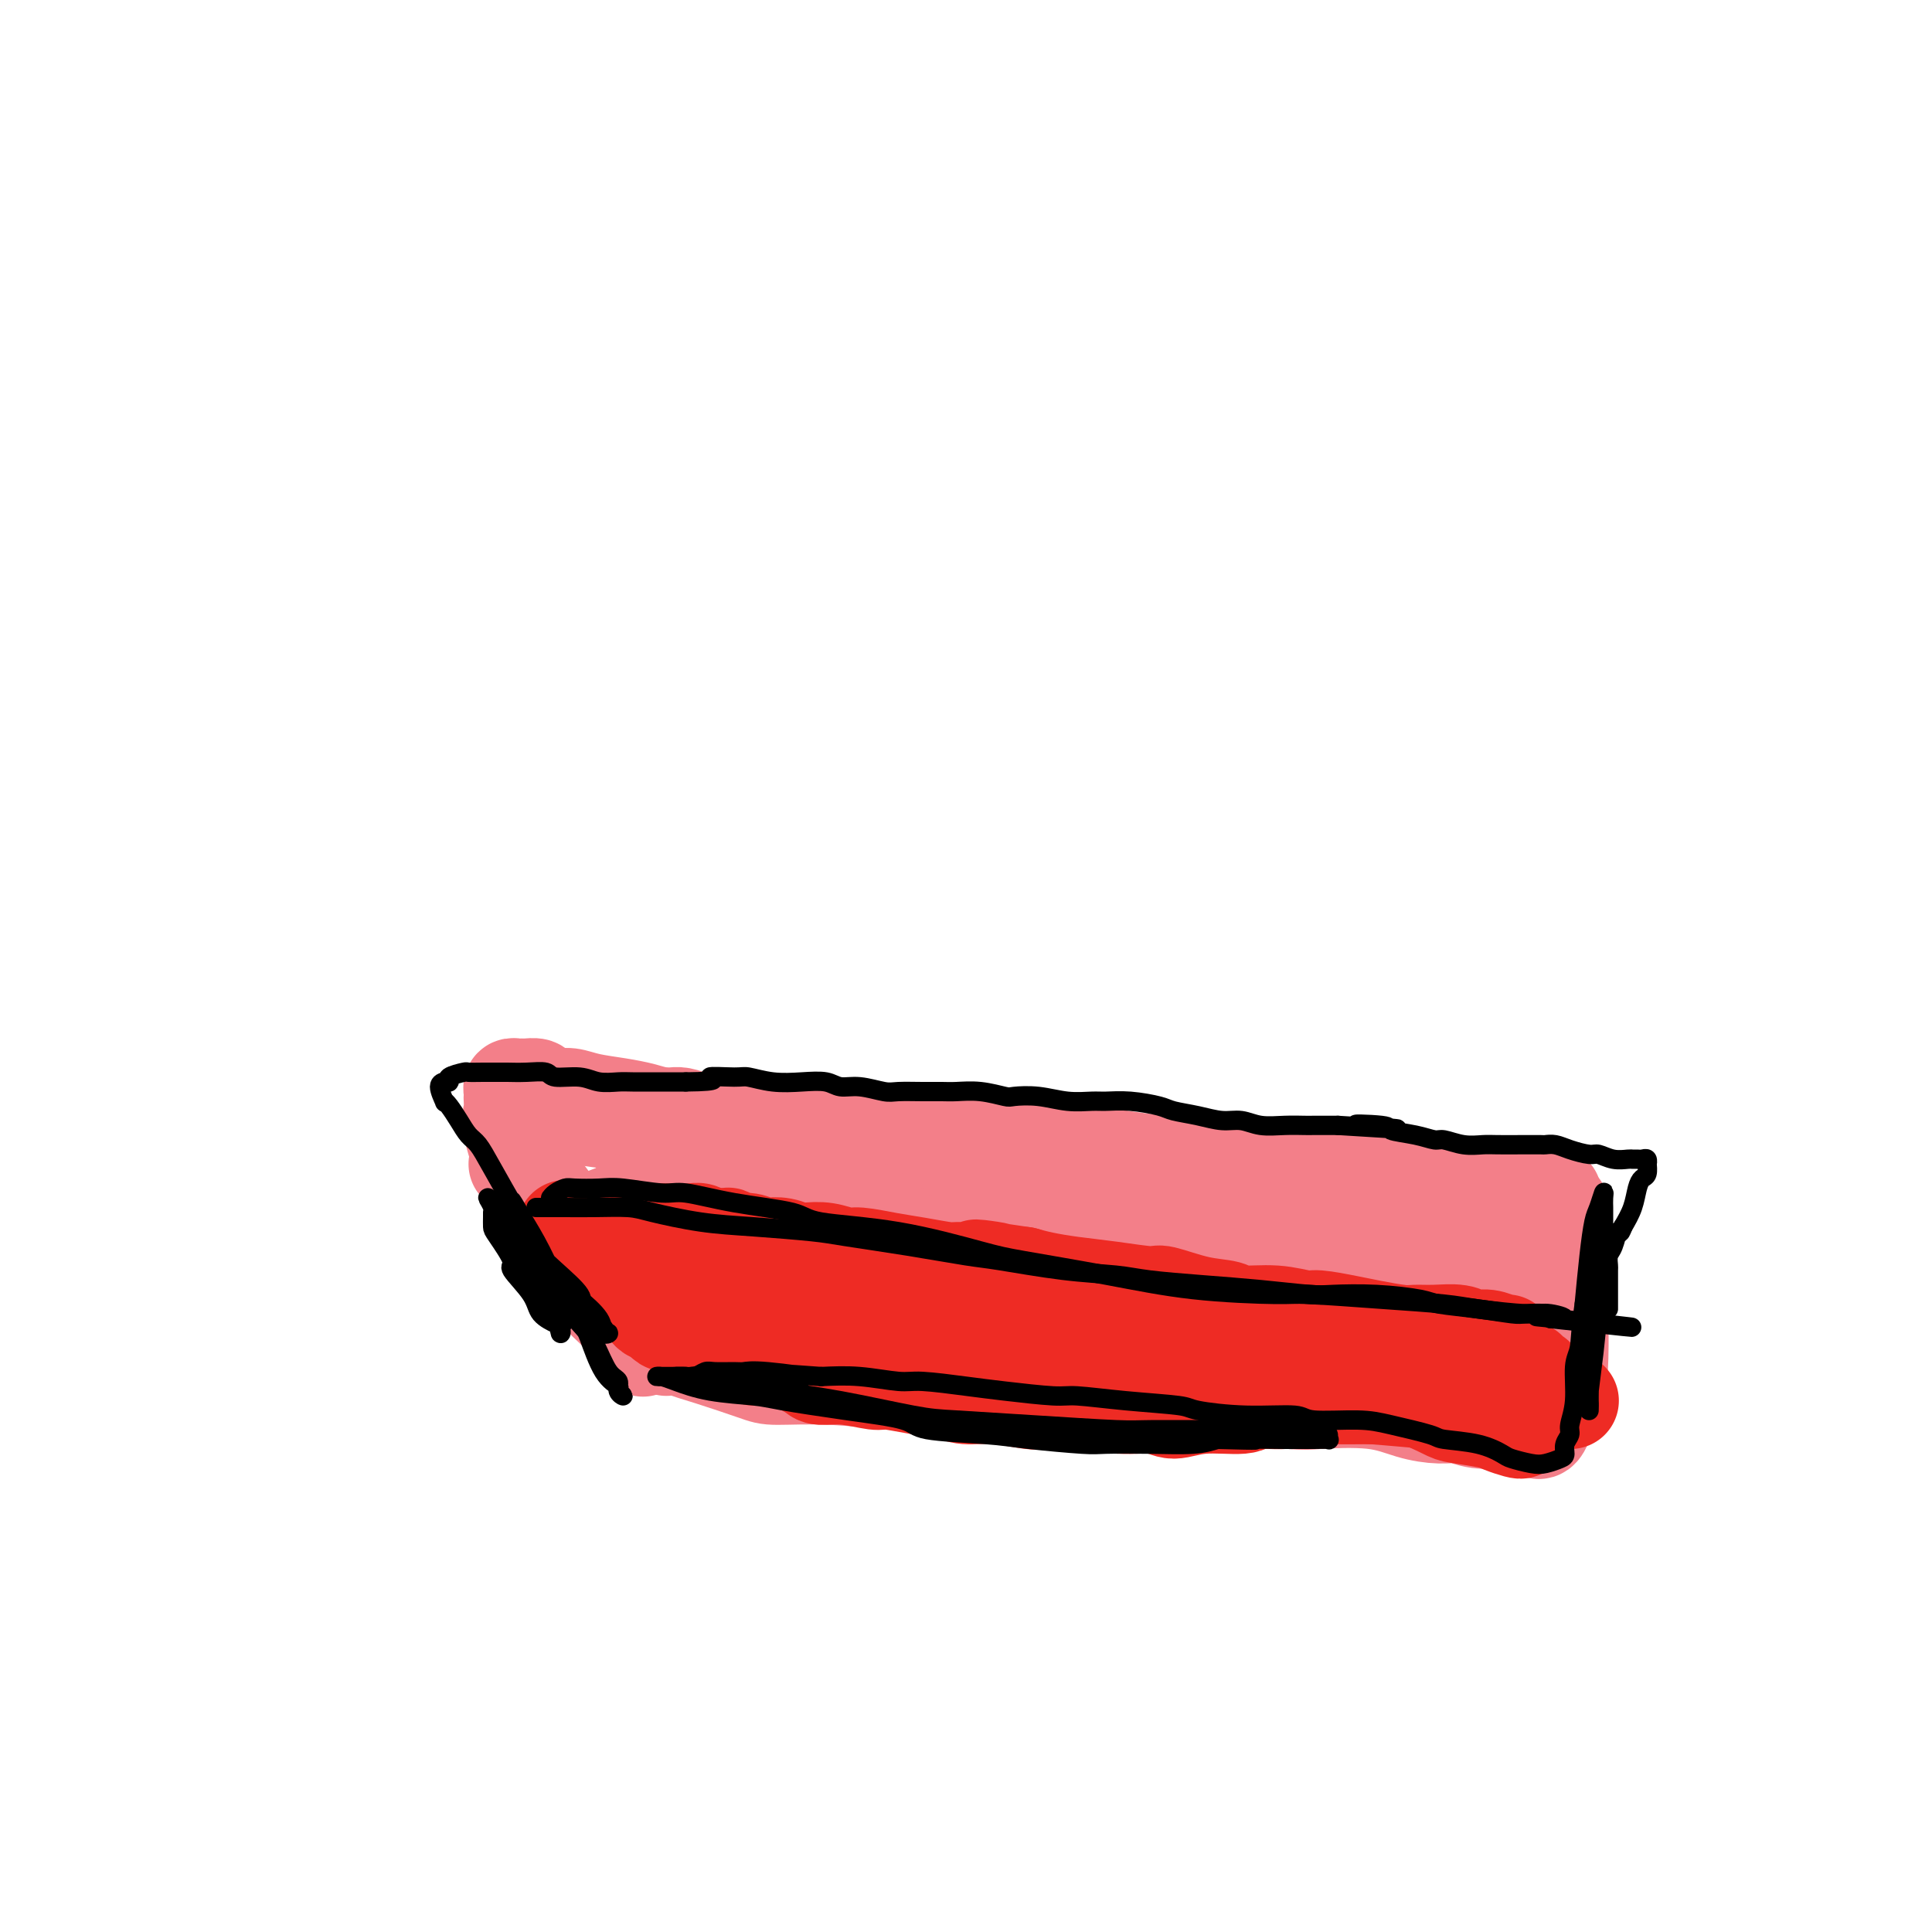 <svg viewBox='0 0 400 400' version='1.1' xmlns='http://www.w3.org/2000/svg' xmlns:xlink='http://www.w3.org/1999/xlink'><g fill='none' stroke='#F37F89' stroke-width='20' stroke-linecap='round' stroke-linejoin='round'><path d='M288,245c-0.312,-0.339 -0.625,-0.678 -1,-1c-0.375,-0.322 -0.814,-0.626 -2,-1c-1.186,-0.374 -3.119,-0.816 -5,-1c-1.881,-0.184 -3.708,-0.109 -7,0c-3.292,0.109 -8.048,0.250 -11,0c-2.952,-0.250 -4.102,-0.893 -7,-1c-2.898,-0.107 -7.546,0.321 -13,0c-5.454,-0.321 -11.714,-1.392 -15,-2c-3.286,-0.608 -3.597,-0.754 -6,-1c-2.403,-0.246 -6.899,-0.592 -11,-1c-4.101,-0.408 -7.806,-0.879 -10,-1c-2.194,-0.121 -2.877,0.107 -5,0c-2.123,-0.107 -5.687,-0.551 -9,-1c-3.313,-0.449 -6.375,-0.905 -10,-1c-3.625,-0.095 -7.814,0.172 -10,0c-2.186,-0.172 -2.370,-0.781 -4,-1c-1.630,-0.219 -4.705,-0.048 -7,0c-2.295,0.048 -3.808,-0.025 -5,0c-1.192,0.025 -2.062,0.150 -3,0c-0.938,-0.150 -1.943,-0.576 -3,-1c-1.057,-0.424 -2.167,-0.846 -3,-1c-0.833,-0.154 -1.389,-0.038 -2,0c-0.611,0.038 -1.277,-0.000 -2,0c-0.723,0.000 -1.502,0.038 -2,0c-0.498,-0.038 -0.714,-0.154 -1,0c-0.286,0.154 -0.643,0.577 -1,1'/><path d='M133,232c-23.979,-1.877 -6.425,-0.068 0,1c6.425,1.068 1.722,1.397 0,2c-1.722,0.603 -0.461,1.481 0,2c0.461,0.519 0.124,0.678 0,1c-0.124,0.322 -0.035,0.806 0,1c0.035,0.194 0.018,0.097 0,0'/><path d='M168,234c-0.456,-0.422 -0.913,-0.844 -1,-1c-0.087,-0.156 0.195,-0.045 -1,0c-1.195,0.045 -3.867,0.023 -5,0c-1.133,-0.023 -0.728,-0.048 -2,0c-1.272,0.048 -4.221,0.167 -7,0c-2.779,-0.167 -5.387,-0.622 -8,-1c-2.613,-0.378 -5.231,-0.680 -7,-1c-1.769,-0.320 -2.689,-0.659 -4,-1c-1.311,-0.341 -3.013,-0.682 -5,-1c-1.987,-0.318 -4.257,-0.611 -6,-1c-1.743,-0.389 -2.957,-0.875 -4,-1c-1.043,-0.125 -1.915,0.110 -3,0c-1.085,-0.110 -2.385,-0.565 -3,-1c-0.615,-0.435 -0.547,-0.849 -1,-1c-0.453,-0.151 -1.428,-0.037 -2,0c-0.572,0.037 -0.742,-0.001 -1,0c-0.258,0.001 -0.605,0.041 -1,0c-0.395,-0.041 -0.837,-0.163 -1,0c-0.163,0.163 -0.046,0.611 0,1c0.046,0.389 0.022,0.721 0,1c-0.022,0.279 -0.043,0.506 0,1c0.043,0.494 0.148,1.254 0,2c-0.148,0.746 -0.551,1.476 0,4c0.551,2.524 2.055,6.841 3,9c0.945,2.159 1.331,2.158 2,4c0.669,1.842 1.620,5.526 2,7c0.380,1.474 0.190,0.737 0,0'/><path d='M114,249c-0.066,0.557 -0.133,1.115 0,1c0.133,-0.115 0.465,-0.901 1,0c0.535,0.901 1.271,3.489 2,5c0.729,1.511 1.449,1.946 3,4c1.551,2.054 3.931,5.726 6,9c2.069,3.274 3.826,6.151 5,8c1.174,1.849 1.764,2.671 2,3c0.236,0.329 0.118,0.164 0,0'/><path d='M107,241c0.481,0.112 0.962,0.224 1,0c0.038,-0.224 -0.366,-0.783 1,1c1.366,1.783 4.501,5.907 6,8c1.499,2.093 1.363,2.155 3,4c1.637,1.845 5.046,5.474 8,9c2.954,3.526 5.454,6.950 7,9c1.546,2.050 2.139,2.725 3,4c0.861,1.275 1.991,3.149 2,3c0.009,-0.149 -1.104,-2.320 -2,-3c-0.896,-0.680 -1.577,0.130 -2,0c-0.423,-0.130 -0.589,-1.200 -1,-2c-0.411,-0.800 -1.067,-1.330 -2,-2c-0.933,-0.670 -2.143,-1.480 -3,-2c-0.857,-0.520 -1.363,-0.750 -2,-1c-0.637,-0.250 -1.407,-0.520 -1,0c0.407,0.520 1.990,1.829 3,3c1.010,1.171 1.447,2.205 3,3c1.553,0.795 4.224,1.352 6,2c1.776,0.648 2.659,1.388 4,2c1.341,0.612 3.139,1.096 6,2c2.861,0.904 6.784,2.227 9,3c2.216,0.773 2.723,0.994 5,1c2.277,0.006 6.324,-0.205 11,0c4.676,0.205 9.983,0.825 13,1c3.017,0.175 3.745,-0.094 7,0c3.255,0.094 9.037,0.551 14,1c4.963,0.449 9.105,0.890 14,1c4.895,0.110 10.541,-0.111 14,0c3.459,0.111 4.729,0.556 6,1'/><path d='M240,289c14.661,0.560 11.813,-0.040 14,0c2.187,0.040 9.411,0.719 13,1c3.589,0.281 3.545,0.165 6,0c2.455,-0.165 7.410,-0.380 11,0c3.590,0.380 5.814,1.356 8,2c2.186,0.644 4.335,0.956 6,1c1.665,0.044 2.848,-0.182 4,0c1.152,0.182 2.273,0.771 4,1c1.727,0.229 4.059,0.099 5,0c0.941,-0.099 0.489,-0.168 1,0c0.511,0.168 1.983,0.573 3,1c1.017,0.427 1.577,0.877 2,1c0.423,0.123 0.708,-0.080 1,0c0.292,0.080 0.590,0.444 1,0c0.410,-0.444 0.933,-1.697 1,-2c0.067,-0.303 -0.322,0.344 0,0c0.322,-0.344 1.354,-1.680 2,-4c0.646,-2.320 0.905,-5.623 1,-9c0.095,-3.377 0.025,-6.826 0,-9c-0.025,-2.174 -0.007,-3.072 0,-5c0.007,-1.928 0.002,-4.887 0,-7c-0.002,-2.113 -0.001,-3.379 0,-4c0.001,-0.621 0.001,-0.597 0,-1c-0.001,-0.403 -0.003,-1.232 0,-2c0.003,-0.768 0.011,-1.474 0,-2c-0.011,-0.526 -0.041,-0.872 0,-1c0.041,-0.128 0.155,-0.036 0,0c-0.155,0.036 -0.577,0.018 -1,0'/><path d='M322,250c-0.390,-4.994 -0.866,-1.979 -1,-1c-0.134,0.979 0.074,-0.077 -1,-1c-1.074,-0.923 -3.431,-1.712 -6,-2c-2.569,-0.288 -5.349,-0.077 -7,0c-1.651,0.077 -2.173,0.018 -4,0c-1.827,-0.018 -4.958,0.005 -9,0c-4.042,-0.005 -8.994,-0.040 -12,0c-3.006,0.040 -4.067,0.153 -7,0c-2.933,-0.153 -7.737,-0.573 -13,-1c-5.263,-0.427 -10.984,-0.860 -14,-1c-3.016,-0.140 -3.327,0.015 -6,0c-2.673,-0.015 -7.706,-0.200 -11,0c-3.294,0.200 -4.847,0.785 -6,1c-1.153,0.215 -1.905,0.061 -2,0c-0.095,-0.061 0.465,-0.030 1,0c0.535,0.030 1.043,0.059 2,0c0.957,-0.059 2.364,-0.206 4,0c1.636,0.206 3.502,0.765 8,1c4.498,0.235 11.629,0.147 19,1c7.371,0.853 14.981,2.647 19,3c4.019,0.353 4.448,-0.733 8,0c3.552,0.733 10.226,3.287 16,5c5.774,1.713 10.649,2.587 14,4c3.351,1.413 5.178,3.365 6,4c0.822,0.635 0.639,-0.046 1,0c0.361,0.046 1.268,0.819 1,1c-0.268,0.181 -1.710,-0.231 -3,0c-1.290,0.231 -2.428,1.103 -6,1c-3.572,-0.103 -9.577,-1.182 -16,-2c-6.423,-0.818 -13.264,-1.377 -17,-2c-3.736,-0.623 -4.368,-1.312 -5,-2'/><path d='M275,259c-7.716,-1.260 -8.007,-1.410 -9,-2c-0.993,-0.590 -2.688,-1.618 -3,-2c-0.312,-0.382 0.760,-0.116 2,0c1.240,0.116 2.649,0.084 4,0c1.351,-0.084 2.643,-0.219 8,1c5.357,1.219 14.779,3.792 20,5c5.221,1.208 6.240,1.053 9,2c2.760,0.947 7.260,2.998 10,4c2.740,1.002 3.721,0.956 4,1c0.279,0.044 -0.143,0.179 0,0c0.143,-0.179 0.852,-0.671 -1,0c-1.852,0.671 -6.267,2.506 -13,4c-6.733,1.494 -15.786,2.647 -21,3c-5.214,0.353 -6.589,-0.095 -10,-1c-3.411,-0.905 -8.857,-2.267 -13,-4c-4.143,-1.733 -6.984,-3.838 -9,-5c-2.016,-1.162 -3.209,-1.383 -4,-2c-0.791,-0.617 -1.182,-1.632 -2,-2c-0.818,-0.368 -2.065,-0.089 -1,0c1.065,0.089 4.441,-0.012 7,0c2.559,0.012 4.301,0.138 9,1c4.699,0.862 12.355,2.460 19,4c6.645,1.540 12.279,3.023 15,4c2.721,0.977 2.530,1.447 4,2c1.470,0.553 4.603,1.187 6,2c1.397,0.813 1.058,1.803 1,2c-0.058,0.197 0.164,-0.400 0,0c-0.164,0.400 -0.714,1.798 -5,2c-4.286,0.202 -12.308,-0.792 -21,-2c-8.692,-1.208 -18.055,-2.631 -24,-4c-5.945,-1.369 -8.473,-2.685 -11,-4'/><path d='M246,268c-13.156,-2.851 -18.045,-4.978 -21,-6c-2.955,-1.022 -3.975,-0.939 -9,-3c-5.025,-2.061 -14.054,-6.268 -18,-8c-3.946,-1.732 -2.810,-0.990 -3,-1c-0.190,-0.010 -1.706,-0.771 -2,-1c-0.294,-0.229 0.633,0.075 1,0c0.367,-0.075 0.172,-0.530 4,0c3.828,0.530 11.677,2.044 20,4c8.323,1.956 17.119,4.356 22,6c4.881,1.644 5.846,2.534 10,4c4.154,1.466 11.498,3.507 15,5c3.502,1.493 3.162,2.437 4,3c0.838,0.563 2.854,0.744 4,1c1.146,0.256 1.422,0.586 0,1c-1.422,0.414 -4.543,0.913 -7,1c-2.457,0.087 -4.249,-0.238 -10,-1c-5.751,-0.762 -15.462,-1.961 -26,-4c-10.538,-2.039 -21.905,-4.918 -28,-6c-6.095,-1.082 -6.920,-0.368 -12,-1c-5.080,-0.632 -14.417,-2.611 -21,-4c-6.583,-1.389 -10.413,-2.188 -13,-3c-2.587,-0.812 -3.933,-1.636 -5,-2c-1.067,-0.364 -1.857,-0.268 -2,0c-0.143,0.268 0.360,0.708 2,1c1.640,0.292 4.416,0.435 7,1c2.584,0.565 4.976,1.553 11,4c6.024,2.447 15.680,6.355 23,9c7.320,2.645 12.302,4.029 15,5c2.698,0.971 3.111,1.531 4,2c0.889,0.469 2.254,0.848 3,1c0.746,0.152 0.873,0.076 1,0'/><path d='M215,276c10.179,3.716 3.626,1.504 -2,0c-5.626,-1.504 -10.325,-2.302 -17,-4c-6.675,-1.698 -15.325,-4.297 -23,-7c-7.675,-2.703 -14.374,-5.510 -18,-7c-3.626,-1.490 -4.178,-1.664 -6,-3c-1.822,-1.336 -4.914,-3.833 -7,-5c-2.086,-1.167 -3.165,-1.003 -3,-1c0.165,0.003 1.575,-0.154 5,1c3.425,1.154 8.866,3.618 12,5c3.134,1.382 3.963,1.680 6,3c2.037,1.320 5.282,3.660 7,5c1.718,1.340 1.907,1.679 2,2c0.093,0.321 0.088,0.623 0,1c-0.088,0.377 -0.260,0.830 -3,1c-2.740,0.170 -8.047,0.058 -11,0c-2.953,-0.058 -3.551,-0.062 -7,-1c-3.449,-0.938 -9.751,-2.811 -14,-4c-4.249,-1.189 -6.447,-1.695 -8,-3c-1.553,-1.305 -2.462,-3.409 -3,-4c-0.538,-0.591 -0.706,0.332 -1,0c-0.294,-0.332 -0.713,-1.918 1,-3c1.713,-1.082 5.557,-1.660 8,-2c2.443,-0.340 3.483,-0.441 8,0c4.517,0.441 12.511,1.425 19,3c6.489,1.575 11.474,3.743 16,6c4.526,2.257 8.595,4.605 11,6c2.405,1.395 3.148,1.837 4,3c0.852,1.163 1.815,3.047 2,4c0.185,0.953 -0.407,0.977 -1,1'/><path d='M192,273c0.671,1.463 -0.151,1.119 -4,1c-3.849,-0.119 -10.724,-0.014 -17,-2c-6.276,-1.986 -11.954,-6.062 -15,-8c-3.046,-1.938 -3.462,-1.737 -5,-3c-1.538,-1.263 -4.199,-3.991 -6,-6c-1.801,-2.009 -2.741,-3.300 -3,-4c-0.259,-0.700 0.164,-0.808 0,-1c-0.164,-0.192 -0.914,-0.466 4,-1c4.914,-0.534 15.491,-1.327 21,-1c5.509,0.327 5.950,1.775 7,2c1.050,0.225 2.708,-0.771 5,0c2.292,0.771 5.219,3.310 7,5c1.781,1.690 2.417,2.532 3,3c0.583,0.468 1.114,0.561 1,1c-0.114,0.439 -0.872,1.222 -2,2c-1.128,0.778 -2.625,1.550 -4,2c-1.375,0.450 -2.626,0.578 -5,0c-2.374,-0.578 -5.869,-1.861 -8,-3c-2.131,-1.139 -2.899,-2.133 -4,-3c-1.101,-0.867 -2.536,-1.608 -3,-2c-0.464,-0.392 0.044,-0.433 0,-1c-0.044,-0.567 -0.639,-1.658 0,-2c0.639,-0.342 2.513,0.064 4,0c1.487,-0.064 2.586,-0.598 5,0c2.414,0.598 6.143,2.328 9,4c2.857,1.672 4.842,3.287 6,4c1.158,0.713 1.490,0.525 2,1c0.510,0.475 1.199,1.612 1,2c-0.199,0.388 -1.284,0.028 -3,0c-1.716,-0.028 -4.062,0.278 -6,0c-1.938,-0.278 -3.469,-1.139 -5,-2'/><path d='M177,261c-3.679,-0.810 -5.875,-1.833 -8,-3c-2.125,-1.167 -4.179,-2.476 -5,-3c-0.821,-0.524 -0.411,-0.262 0,0'/></g>
<g fill='none' stroke='#EE2B24' stroke-width='20' stroke-linecap='round' stroke-linejoin='round'><path d='M312,278c-0.493,-0.033 -0.987,-0.065 -1,0c-0.013,0.065 0.454,0.228 0,0c-0.454,-0.228 -1.830,-0.846 -3,-1c-1.170,-0.154 -2.134,0.156 -3,0c-0.866,-0.156 -1.635,-0.777 -3,-1c-1.365,-0.223 -3.328,-0.048 -5,0c-1.672,0.048 -3.053,-0.030 -4,0c-0.947,0.030 -1.458,0.167 -3,0c-1.542,-0.167 -4.114,-0.637 -6,-1c-1.886,-0.363 -3.086,-0.618 -5,-1c-1.914,-0.382 -4.540,-0.890 -6,-1c-1.460,-0.110 -1.752,0.179 -3,0c-1.248,-0.179 -3.452,-0.826 -6,-1c-2.548,-0.174 -5.440,0.126 -7,0c-1.560,-0.126 -1.786,-0.678 -3,-1c-1.214,-0.322 -3.414,-0.415 -6,-1c-2.586,-0.585 -5.556,-1.662 -7,-2c-1.444,-0.338 -1.362,0.064 -3,0c-1.638,-0.064 -4.996,-0.595 -8,-1c-3.004,-0.405 -5.655,-0.686 -8,-1c-2.345,-0.314 -4.384,-0.661 -6,-1c-1.616,-0.339 -2.808,-0.669 -4,-1'/><path d='M212,264c-16.509,-2.389 -7.782,-1.361 -6,-1c1.782,0.361 -3.382,0.054 -6,0c-2.618,-0.054 -2.692,0.144 -4,0c-1.308,-0.144 -3.850,-0.631 -6,-1c-2.150,-0.369 -3.906,-0.621 -6,-1c-2.094,-0.379 -4.524,-0.885 -6,-1c-1.476,-0.115 -1.997,0.162 -3,0c-1.003,-0.162 -2.486,-0.762 -4,-1c-1.514,-0.238 -3.058,-0.115 -4,0c-0.942,0.115 -1.281,0.223 -2,0c-0.719,-0.223 -1.816,-0.777 -3,-1c-1.184,-0.223 -2.454,-0.116 -3,0c-0.546,0.116 -0.368,0.241 -1,0c-0.632,-0.241 -2.074,-0.848 -3,-1c-0.926,-0.152 -1.336,0.152 -2,0c-0.664,-0.152 -1.581,-0.759 -2,-1c-0.419,-0.241 -0.341,-0.117 -1,0c-0.659,0.117 -2.054,0.228 -3,0c-0.946,-0.228 -1.442,-0.793 -2,-1c-0.558,-0.207 -1.179,-0.055 -2,0c-0.821,0.055 -1.844,0.015 -3,0c-1.156,-0.015 -2.446,-0.004 -3,0c-0.554,0.004 -0.373,0.001 -1,0c-0.627,-0.001 -2.061,-0.000 -3,0c-0.939,0.000 -1.383,0.000 -2,0c-0.617,-0.000 -1.408,-0.000 -2,0c-0.592,0.000 -0.985,0.000 -1,0c-0.015,-0.000 0.346,-0.000 0,0c-0.346,0.000 -1.401,0.000 -2,0c-0.599,-0.000 -0.743,-0.000 -1,0c-0.257,0.000 -0.629,0.000 -1,0'/><path d='M124,255c-13.616,-1.379 -3.656,-0.325 0,0c3.656,0.325 1.007,-0.079 0,0c-1.007,0.079 -0.372,0.641 0,1c0.372,0.359 0.480,0.514 1,1c0.520,0.486 1.452,1.304 2,2c0.548,0.696 0.711,1.272 1,2c0.289,0.728 0.703,1.610 1,2c0.297,0.390 0.476,0.290 1,1c0.524,0.710 1.394,2.232 2,3c0.606,0.768 0.950,0.784 1,1c0.050,0.216 -0.194,0.632 0,1c0.194,0.368 0.827,0.686 1,1c0.173,0.314 -0.112,0.623 0,1c0.112,0.377 0.621,0.823 1,1c0.379,0.177 0.627,0.085 1,0c0.373,-0.085 0.872,-0.164 1,0c0.128,0.164 -0.116,0.569 0,1c0.116,0.431 0.593,0.886 1,1c0.407,0.114 0.746,-0.114 1,0c0.254,0.114 0.423,0.569 1,1c0.577,0.431 1.561,0.836 2,1c0.439,0.164 0.334,0.085 1,0c0.666,-0.085 2.102,-0.177 3,0c0.898,0.177 1.256,0.622 2,1c0.744,0.378 1.872,0.689 3,1'/><path d='M151,278c2.908,1.009 3.679,1.531 4,2c0.321,0.469 0.191,0.886 1,1c0.809,0.114 2.556,-0.076 4,0c1.444,0.076 2.586,0.417 4,1c1.414,0.583 3.100,1.409 4,2c0.900,0.591 1.015,0.946 2,1c0.985,0.054 2.840,-0.193 5,0c2.160,0.193 4.624,0.826 6,1c1.376,0.174 1.663,-0.112 3,0c1.337,0.112 3.724,0.622 6,1c2.276,0.378 4.443,0.623 6,1c1.557,0.377 2.505,0.884 4,1c1.495,0.116 3.538,-0.161 6,0c2.462,0.161 5.345,0.760 7,1c1.655,0.240 2.083,0.122 4,0c1.917,-0.122 5.324,-0.247 8,0c2.676,0.247 4.623,0.866 7,1c2.377,0.134 5.186,-0.217 7,0c1.814,0.217 2.633,1.001 4,1c1.367,-0.001 3.283,-0.789 6,-1c2.717,-0.211 6.235,0.154 8,0c1.765,-0.154 1.777,-0.826 3,-1c1.223,-0.174 3.656,0.149 6,0c2.344,-0.149 4.600,-0.772 6,-1c1.400,-0.228 1.945,-0.061 4,0c2.055,0.061 5.619,0.016 8,0c2.381,-0.016 3.577,-0.001 6,0c2.423,0.001 6.072,-0.010 8,0c1.928,0.010 2.134,0.041 4,0c1.866,-0.041 5.390,-0.155 8,0c2.610,0.155 4.305,0.577 6,1'/><path d='M316,290c16.529,-0.000 6.351,-0.000 3,0c-3.351,0.000 0.125,0.000 2,0c1.875,-0.000 2.149,-0.000 2,0c-0.149,0.000 -0.721,0.001 -1,0c-0.279,-0.001 -0.264,-0.003 -2,0c-1.736,0.003 -5.222,0.013 -9,0c-3.778,-0.013 -7.849,-0.048 -10,0c-2.151,0.048 -2.384,0.181 -5,0c-2.616,-0.181 -7.617,-0.675 -12,-1c-4.383,-0.325 -8.148,-0.479 -12,-1c-3.852,-0.521 -7.790,-1.408 -10,-2c-2.210,-0.592 -2.690,-0.890 -5,-1c-2.310,-0.110 -6.449,-0.033 -9,0c-2.551,0.033 -3.512,0.023 -4,0c-0.488,-0.023 -0.501,-0.061 -1,0c-0.499,0.061 -1.484,0.219 -2,0c-0.516,-0.219 -0.563,-0.814 0,-1c0.563,-0.186 1.737,0.037 2,0c0.263,-0.037 -0.386,-0.336 1,-1c1.386,-0.664 4.805,-1.694 9,-2c4.195,-0.306 9.165,0.113 12,0c2.835,-0.113 3.533,-0.759 6,-1c2.467,-0.241 6.702,-0.076 11,0c4.298,0.076 8.660,0.062 11,0c2.340,-0.062 2.658,-0.171 4,0c1.342,0.171 3.707,0.623 6,1c2.293,0.377 4.512,0.679 6,1c1.488,0.321 2.244,0.660 3,1'/><path d='M312,283c6.918,0.626 3.714,0.692 3,1c-0.714,0.308 1.063,0.860 2,1c0.937,0.140 1.033,-0.132 1,0c-0.033,0.132 -0.193,0.668 0,1c0.193,0.332 0.741,0.461 1,1c0.259,0.539 0.228,1.489 0,2c-0.228,0.511 -0.653,0.585 -1,1c-0.347,0.415 -0.614,1.173 -1,2c-0.386,0.827 -0.889,1.725 -1,2c-0.111,0.275 0.171,-0.073 0,0c-0.171,0.073 -0.794,0.567 -1,1c-0.206,0.433 0.005,0.806 0,1c-0.005,0.194 -0.225,0.208 -1,0c-0.775,-0.208 -2.106,-0.638 -3,-1c-0.894,-0.362 -1.353,-0.654 -3,-1c-1.647,-0.346 -4.483,-0.745 -6,-1c-1.517,-0.255 -1.716,-0.366 -3,-1c-1.284,-0.634 -3.653,-1.791 -7,-3c-3.347,-1.209 -7.671,-2.471 -10,-3c-2.329,-0.529 -2.664,-0.326 -5,-1c-2.336,-0.674 -6.675,-2.226 -10,-3c-3.325,-0.774 -5.637,-0.772 -9,-1c-3.363,-0.228 -7.777,-0.687 -10,-1c-2.223,-0.313 -2.253,-0.479 -4,-1c-1.747,-0.521 -5.209,-1.396 -9,-2c-3.791,-0.604 -7.909,-0.935 -10,-1c-2.091,-0.065 -2.154,0.137 -4,0c-1.846,-0.137 -5.474,-0.614 -9,-1c-3.526,-0.386 -6.949,-0.681 -9,-1c-2.051,-0.319 -2.729,-0.663 -5,-1c-2.271,-0.337 -6.136,-0.669 -10,-1'/><path d='M188,272c-14.193,-1.648 -10.177,-0.767 -11,-1c-0.823,-0.233 -6.486,-1.579 -9,-2c-2.514,-0.421 -1.879,0.084 -3,0c-1.121,-0.084 -3.997,-0.756 -6,-1c-2.003,-0.244 -3.133,-0.062 -4,0c-0.867,0.062 -1.470,0.002 -2,0c-0.530,-0.002 -0.988,0.055 -1,0c-0.012,-0.055 0.420,-0.222 1,0c0.580,0.222 1.306,0.833 2,1c0.694,0.167 1.356,-0.111 4,0c2.644,0.111 7.269,0.612 10,1c2.731,0.388 3.566,0.663 6,1c2.434,0.337 6.467,0.735 10,1c3.533,0.265 6.566,0.398 9,1c2.434,0.602 4.268,1.675 5,2c0.732,0.325 0.363,-0.097 1,0c0.637,0.097 2.280,0.712 2,1c-0.280,0.288 -2.484,0.247 -7,0c-4.516,-0.247 -11.343,-0.700 -15,-1c-3.657,-0.300 -4.143,-0.446 -7,-1c-2.857,-0.554 -8.083,-1.517 -13,-2c-4.917,-0.483 -9.523,-0.487 -12,-1c-2.477,-0.513 -2.824,-1.534 -5,-2c-2.176,-0.466 -6.183,-0.376 -9,-1c-2.817,-0.624 -4.446,-1.961 -6,-3c-1.554,-1.039 -3.034,-1.780 -4,-2c-0.966,-0.220 -1.419,0.080 -2,0c-0.581,-0.080 -1.291,-0.540 -2,-1'/></g>
<g fill='none' stroke='#000000' stroke-width='4' stroke-linecap='round' stroke-linejoin='round'><path d='M102,251c0.004,0.218 0.008,0.436 0,1c-0.008,0.564 -0.027,1.473 0,2c0.027,0.527 0.099,0.672 1,2c0.901,1.328 2.631,3.838 3,5c0.369,1.162 -0.624,0.976 0,2c0.624,1.024 2.864,3.257 4,5c1.136,1.743 1.166,2.995 2,4c0.834,1.005 2.471,1.762 3,2c0.529,0.238 -0.049,-0.044 0,0c0.049,0.044 0.726,0.415 1,1c0.274,0.585 0.146,1.385 0,1c-0.146,-0.385 -0.308,-1.955 0,-2c0.308,-0.045 1.087,1.436 -1,-2c-2.087,-3.436 -7.041,-11.787 -9,-15c-1.959,-3.213 -0.922,-1.286 -1,-1c-0.078,0.286 -1.271,-1.069 -2,-2c-0.729,-0.931 -0.993,-1.440 -1,-2c-0.007,-0.560 0.244,-1.173 0,-2c-0.244,-0.827 -0.982,-1.868 -1,-2c-0.018,-0.132 0.686,0.645 1,1c0.314,0.355 0.238,0.288 1,1c0.762,0.712 2.360,2.203 4,4c1.640,1.797 3.320,3.898 5,6'/><path d='M112,260c2.847,3.063 4.964,5.721 6,7c1.036,1.279 0.991,1.180 2,2c1.009,0.820 3.073,2.559 4,4c0.927,1.441 0.717,2.583 1,3c0.283,0.417 1.061,0.108 1,0c-0.061,-0.108 -0.959,-0.016 -1,0c-0.041,0.016 0.776,-0.045 0,-1c-0.776,-0.955 -3.144,-2.804 -4,-4c-0.856,-1.196 -0.198,-1.738 -1,-3c-0.802,-1.262 -3.062,-3.243 -5,-5c-1.938,-1.757 -3.553,-3.291 -4,-4c-0.447,-0.709 0.274,-0.595 0,-1c-0.274,-0.405 -1.542,-1.330 -2,-2c-0.458,-0.670 -0.105,-1.087 0,-1c0.105,0.087 -0.037,0.676 0,1c0.037,0.324 0.253,0.384 1,2c0.747,1.616 2.026,4.790 4,8c1.974,3.210 4.643,6.456 6,8c1.357,1.544 1.402,1.385 2,3c0.598,1.615 1.750,5.005 3,7c1.250,1.995 2.599,2.594 3,3c0.401,0.406 -0.147,0.617 0,1c0.147,0.383 0.988,0.938 1,1c0.012,0.062 -0.805,-0.368 -1,-1c-0.195,-0.632 0.230,-1.467 0,-2c-0.230,-0.533 -1.117,-0.766 -2,-2c-0.883,-1.234 -1.761,-3.469 -3,-6c-1.239,-2.531 -2.837,-5.359 -4,-7c-1.163,-1.641 -1.890,-2.096 -3,-4c-1.110,-1.904 -2.603,-5.258 -4,-8c-1.397,-2.742 -2.699,-4.871 -4,-7'/><path d='M108,252c-3.346,-5.744 -1.711,-2.606 -2,-3c-0.289,-0.394 -2.500,-4.322 -4,-7c-1.500,-2.678 -2.287,-4.105 -3,-5c-0.713,-0.895 -1.353,-1.256 -2,-2c-0.647,-0.744 -1.303,-1.870 -2,-3c-0.697,-1.130 -1.437,-2.264 -2,-3c-0.563,-0.736 -0.951,-1.073 -1,-1c-0.049,0.073 0.240,0.556 0,0c-0.240,-0.556 -1.010,-2.152 -1,-3c0.010,-0.848 0.798,-0.949 1,-1c0.202,-0.051 -0.183,-0.052 0,0c0.183,0.052 0.933,0.158 1,0c0.067,-0.158 -0.550,-0.578 0,-1c0.550,-0.422 2.267,-0.845 3,-1c0.733,-0.155 0.481,-0.041 1,0c0.519,0.041 1.810,0.010 3,0c1.190,-0.010 2.280,0.001 3,0c0.720,-0.001 1.070,-0.015 2,0c0.930,0.015 2.439,0.060 4,0c1.561,-0.060 3.174,-0.226 4,0c0.826,0.226 0.866,0.845 2,1c1.134,0.155 3.363,-0.155 5,0c1.637,0.155 2.683,0.774 4,1c1.317,0.226 2.905,0.061 4,0c1.095,-0.061 1.695,-0.016 3,0c1.305,0.016 3.313,0.004 5,0c1.687,-0.004 3.053,-0.001 4,0c0.947,0.001 1.473,0.001 2,0'/><path d='M142,224c8.442,-0.076 5.047,-0.766 5,-1c-0.047,-0.234 3.254,-0.011 5,0c1.746,0.011 1.937,-0.189 3,0c1.063,0.189 2.999,0.768 5,1c2.001,0.232 4.066,0.119 6,0c1.934,-0.119 3.737,-0.242 5,0c1.263,0.242 1.986,0.849 3,1c1.014,0.151 2.320,-0.156 4,0c1.680,0.156 3.736,0.774 5,1c1.264,0.226 1.736,0.060 3,0c1.264,-0.060 3.319,-0.012 5,0c1.681,0.012 2.986,-0.011 4,0c1.014,0.011 1.736,0.054 3,0c1.264,-0.054 3.071,-0.207 5,0c1.929,0.207 3.980,0.773 5,1c1.020,0.227 1.009,0.113 2,0c0.991,-0.113 2.983,-0.227 5,0c2.017,0.227 4.060,0.796 6,1c1.940,0.204 3.777,0.044 5,0c1.223,-0.044 1.831,0.029 3,0c1.169,-0.029 2.900,-0.162 5,0c2.100,0.162 4.571,0.617 6,1c1.429,0.383 1.816,0.695 3,1c1.184,0.305 3.166,0.604 5,1c1.834,0.396 3.521,0.891 5,1c1.479,0.109 2.750,-0.167 4,0c1.250,0.167 2.479,0.777 4,1c1.521,0.223 3.336,0.060 5,0c1.664,-0.060 3.179,-0.016 4,0c0.821,0.016 0.949,0.005 2,0c1.051,-0.005 3.026,-0.002 5,0'/><path d='M277,233c21.789,1.405 8.763,0.419 5,0c-3.763,-0.419 1.739,-0.271 4,0c2.261,0.271 1.283,0.665 2,1c0.717,0.335 3.130,0.612 5,1c1.870,0.388 3.198,0.889 4,1c0.802,0.111 1.077,-0.166 2,0c0.923,0.166 2.493,0.777 4,1c1.507,0.223 2.952,0.060 4,0c1.048,-0.060 1.698,-0.017 3,0c1.302,0.017 3.257,0.007 5,0c1.743,-0.007 3.276,-0.012 4,0c0.724,0.012 0.640,0.041 1,0c0.360,-0.041 1.163,-0.151 2,0c0.837,0.151 1.709,0.562 3,1c1.291,0.438 3.000,0.902 4,1c1.000,0.098 1.290,-0.170 2,0c0.710,0.170 1.839,0.778 3,1c1.161,0.222 2.353,0.058 3,0c0.647,-0.058 0.748,-0.011 1,0c0.252,0.011 0.656,-0.013 1,0c0.344,0.013 0.629,0.063 1,0c0.371,-0.063 0.829,-0.239 1,0c0.171,0.239 0.057,0.891 0,1c-0.057,0.109 -0.056,-0.327 0,0c0.056,0.327 0.167,1.416 0,2c-0.167,0.584 -0.612,0.662 -1,1c-0.388,0.338 -0.720,0.937 -1,2c-0.280,1.063 -0.509,2.589 -1,4c-0.491,1.411 -1.246,2.705 -2,4'/><path d='M336,254c-0.801,2.234 -0.803,0.820 -1,1c-0.197,0.180 -0.589,1.954 -1,3c-0.411,1.046 -0.842,1.364 -1,2c-0.158,0.636 -0.042,1.589 0,2c0.042,0.411 0.011,0.281 0,1c-0.011,0.719 -0.003,2.287 0,3c0.003,0.713 0.001,0.569 0,1c-0.001,0.431 -0.000,1.435 0,2c0.000,0.565 0.000,0.691 0,1c-0.000,0.309 -0.000,0.803 0,1c0.000,0.197 0.000,0.099 0,0'/><path d='M331,251c-0.031,0.255 -0.061,0.509 0,1c0.061,0.491 0.214,1.217 0,3c-0.214,1.783 -0.793,4.621 -1,6c-0.207,1.379 -0.041,1.299 0,3c0.041,1.701 -0.041,5.183 0,8c0.041,2.817 0.207,4.967 0,7c-0.207,2.033 -0.788,3.948 -1,5c-0.212,1.052 -0.057,1.241 0,2c0.057,0.759 0.014,2.086 0,3c-0.014,0.914 -0.001,1.413 0,2c0.001,0.587 -0.011,1.261 0,1c0.011,-0.261 0.045,-1.457 0,-2c-0.045,-0.543 -0.170,-0.432 0,-2c0.170,-1.568 0.634,-4.817 1,-8c0.366,-3.183 0.634,-6.302 1,-9c0.366,-2.698 0.830,-4.974 1,-6c0.170,-1.026 0.045,-0.803 0,-2c-0.045,-1.197 -0.011,-3.816 0,-6c0.011,-2.184 0.000,-3.935 0,-5c-0.000,-1.065 0.011,-1.446 0,-2c-0.011,-0.554 -0.044,-1.282 0,-2c0.044,-0.718 0.167,-1.424 0,-1c-0.167,0.424 -0.622,1.980 -1,3c-0.378,1.020 -0.679,1.505 -1,3c-0.321,1.495 -0.663,3.998 -1,7c-0.337,3.002 -0.668,6.501 -1,10'/><path d='M328,270c-0.780,5.293 -0.730,7.526 -1,9c-0.270,1.474 -0.861,2.191 -1,4c-0.139,1.809 0.173,4.712 0,7c-0.173,2.288 -0.832,3.961 -1,5c-0.168,1.039 0.156,1.445 0,2c-0.156,0.555 -0.792,1.260 -1,2c-0.208,0.740 0.011,1.516 0,2c-0.011,0.484 -0.252,0.678 -1,1c-0.748,0.322 -2.002,0.773 -3,1c-0.998,0.227 -1.739,0.229 -3,0c-1.261,-0.229 -3.043,-0.690 -4,-1c-0.957,-0.310 -1.091,-0.468 -2,-1c-0.909,-0.532 -2.594,-1.439 -5,-2c-2.406,-0.561 -5.535,-0.776 -7,-1c-1.465,-0.224 -1.268,-0.456 -3,-1c-1.732,-0.544 -5.392,-1.399 -8,-2c-2.608,-0.601 -4.163,-0.949 -7,-1c-2.837,-0.051 -6.955,0.193 -9,0c-2.045,-0.193 -2.016,-0.825 -4,-1c-1.984,-0.175 -5.981,0.107 -10,0c-4.019,-0.107 -8.060,-0.602 -10,-1c-1.940,-0.398 -1.777,-0.698 -4,-1c-2.223,-0.302 -6.831,-0.605 -11,-1c-4.169,-0.395 -7.900,-0.880 -10,-1c-2.100,-0.120 -2.568,0.127 -5,0c-2.432,-0.127 -6.829,-0.626 -10,-1c-3.171,-0.374 -5.115,-0.622 -8,-1c-2.885,-0.378 -6.712,-0.885 -9,-1c-2.288,-0.115 -3.039,0.161 -5,0c-1.961,-0.161 -5.132,-0.760 -8,-1c-2.868,-0.240 -5.434,-0.120 -8,0'/><path d='M170,285c-17.730,-1.332 -6.554,-0.160 -4,0c2.554,0.160 -3.514,-0.690 -7,-1c-3.486,-0.310 -4.390,-0.079 -5,0c-0.610,0.079 -0.924,0.007 -2,0c-1.076,-0.007 -2.912,0.051 -4,0c-1.088,-0.051 -1.429,-0.210 -2,0c-0.571,0.210 -1.372,0.788 -2,1c-0.628,0.212 -1.081,0.057 -2,0c-0.919,-0.057 -2.303,-0.015 -3,0c-0.697,0.015 -0.707,0.004 -1,0c-0.293,-0.004 -0.871,0.001 -1,0c-0.129,-0.001 0.190,-0.008 0,0c-0.190,0.008 -0.889,0.030 -1,0c-0.111,-0.030 0.368,-0.111 1,0c0.632,0.111 1.419,0.414 3,1c1.581,0.586 3.958,1.455 7,2c3.042,0.545 6.749,0.766 9,1c2.251,0.234 3.045,0.483 6,1c2.955,0.517 8.072,1.304 13,2c4.928,0.696 9.667,1.300 12,2c2.333,0.700 2.262,1.494 5,2c2.738,0.506 8.287,0.724 12,1c3.713,0.276 5.592,0.611 9,1c3.408,0.389 8.347,0.834 11,1c2.653,0.166 3.020,0.055 5,0c1.980,-0.055 5.571,-0.053 9,0c3.429,0.053 6.694,0.158 9,0c2.306,-0.158 3.653,-0.579 5,-1'/><path d='M252,298c10.748,0.309 7.620,0.083 8,0c0.380,-0.083 4.270,-0.021 6,0c1.730,0.021 1.301,0.002 2,0c0.699,-0.002 2.525,0.013 4,0c1.475,-0.013 2.600,-0.055 3,0c0.400,0.055 0.077,0.207 0,0c-0.077,-0.207 0.093,-0.773 0,-1c-0.093,-0.227 -0.448,-0.113 -1,0c-0.552,0.113 -1.302,0.227 -2,0c-0.698,-0.227 -1.343,-0.796 -4,-1c-2.657,-0.204 -7.326,-0.044 -13,0c-5.674,0.044 -12.354,-0.028 -16,0c-3.646,0.028 -4.260,0.155 -8,0c-3.740,-0.155 -10.607,-0.593 -17,-1c-6.393,-0.407 -12.313,-0.782 -16,-1c-3.687,-0.218 -5.141,-0.278 -9,-1c-3.859,-0.722 -10.122,-2.106 -15,-3c-4.878,-0.894 -8.372,-1.297 -12,-2c-3.628,-0.703 -7.392,-1.705 -9,-2c-1.608,-0.295 -1.061,0.117 -2,0c-0.939,-0.117 -3.366,-0.763 -5,-1c-1.634,-0.237 -2.477,-0.063 -3,0c-0.523,0.063 -0.728,0.017 -1,0c-0.272,-0.017 -0.612,-0.005 -1,0c-0.388,0.005 -0.825,0.001 -1,0c-0.175,-0.001 -0.087,-0.001 0,0'/><path d='M111,250c0.220,0.000 0.439,0.000 1,0c0.561,-0.000 1.462,-0.001 2,0c0.538,0.001 0.712,0.002 1,0c0.288,-0.002 0.692,-0.008 2,0c1.308,0.008 3.522,0.029 6,0c2.478,-0.029 5.219,-0.110 7,0c1.781,0.110 2.601,0.410 5,1c2.399,0.590 6.376,1.470 10,2c3.624,0.530 6.896,0.709 11,1c4.104,0.291 9.041,0.693 12,1c2.959,0.307 3.938,0.520 7,1c3.062,0.480 8.205,1.228 13,2c4.795,0.772 9.243,1.569 12,2c2.757,0.431 3.825,0.497 7,1c3.175,0.503 8.459,1.444 13,2c4.541,0.556 8.340,0.727 11,1c2.660,0.273 4.181,0.648 7,1c2.819,0.352 6.935,0.682 11,1c4.065,0.318 8.080,0.624 12,1c3.920,0.376 7.745,0.822 10,1c2.255,0.178 2.939,0.089 5,0c2.061,-0.089 5.497,-0.178 9,0c3.503,0.178 7.072,0.622 9,1c1.928,0.378 2.215,0.689 4,1c1.785,0.311 5.067,0.622 8,1c2.933,0.378 5.518,0.823 7,1c1.482,0.177 1.860,0.086 3,0c1.140,-0.086 3.040,-0.167 4,0c0.960,0.167 0.980,0.584 1,1'/><path d='M321,273c32.632,3.541 9.212,0.893 1,0c-8.212,-0.893 -1.215,-0.032 1,0c2.215,0.032 -0.352,-0.765 -2,-1c-1.648,-0.235 -2.378,0.091 -5,0c-2.622,-0.091 -7.135,-0.598 -10,-1c-2.865,-0.402 -4.082,-0.698 -7,-1c-2.918,-0.302 -7.537,-0.611 -13,-1c-5.463,-0.389 -11.770,-0.857 -15,-1c-3.230,-0.143 -3.383,0.038 -7,0c-3.617,-0.038 -10.699,-0.297 -17,-1c-6.301,-0.703 -11.821,-1.851 -18,-3c-6.179,-1.149 -13.016,-2.300 -17,-3c-3.984,-0.700 -5.114,-0.949 -9,-2c-3.886,-1.051 -10.529,-2.902 -17,-4c-6.471,-1.098 -12.772,-1.442 -16,-2c-3.228,-0.558 -3.385,-1.330 -6,-2c-2.615,-0.670 -7.688,-1.237 -12,-2c-4.312,-0.763 -7.862,-1.721 -10,-2c-2.138,-0.279 -2.862,0.121 -5,0c-2.138,-0.121 -5.690,-0.762 -8,-1c-2.310,-0.238 -3.379,-0.074 -5,0c-1.621,0.074 -3.793,0.059 -5,0c-1.207,-0.059 -1.447,-0.160 -2,0c-0.553,0.160 -1.418,0.582 -2,1c-0.582,0.418 -0.881,0.834 -1,1c-0.119,0.166 -0.060,0.083 0,0'/></g>
</svg>